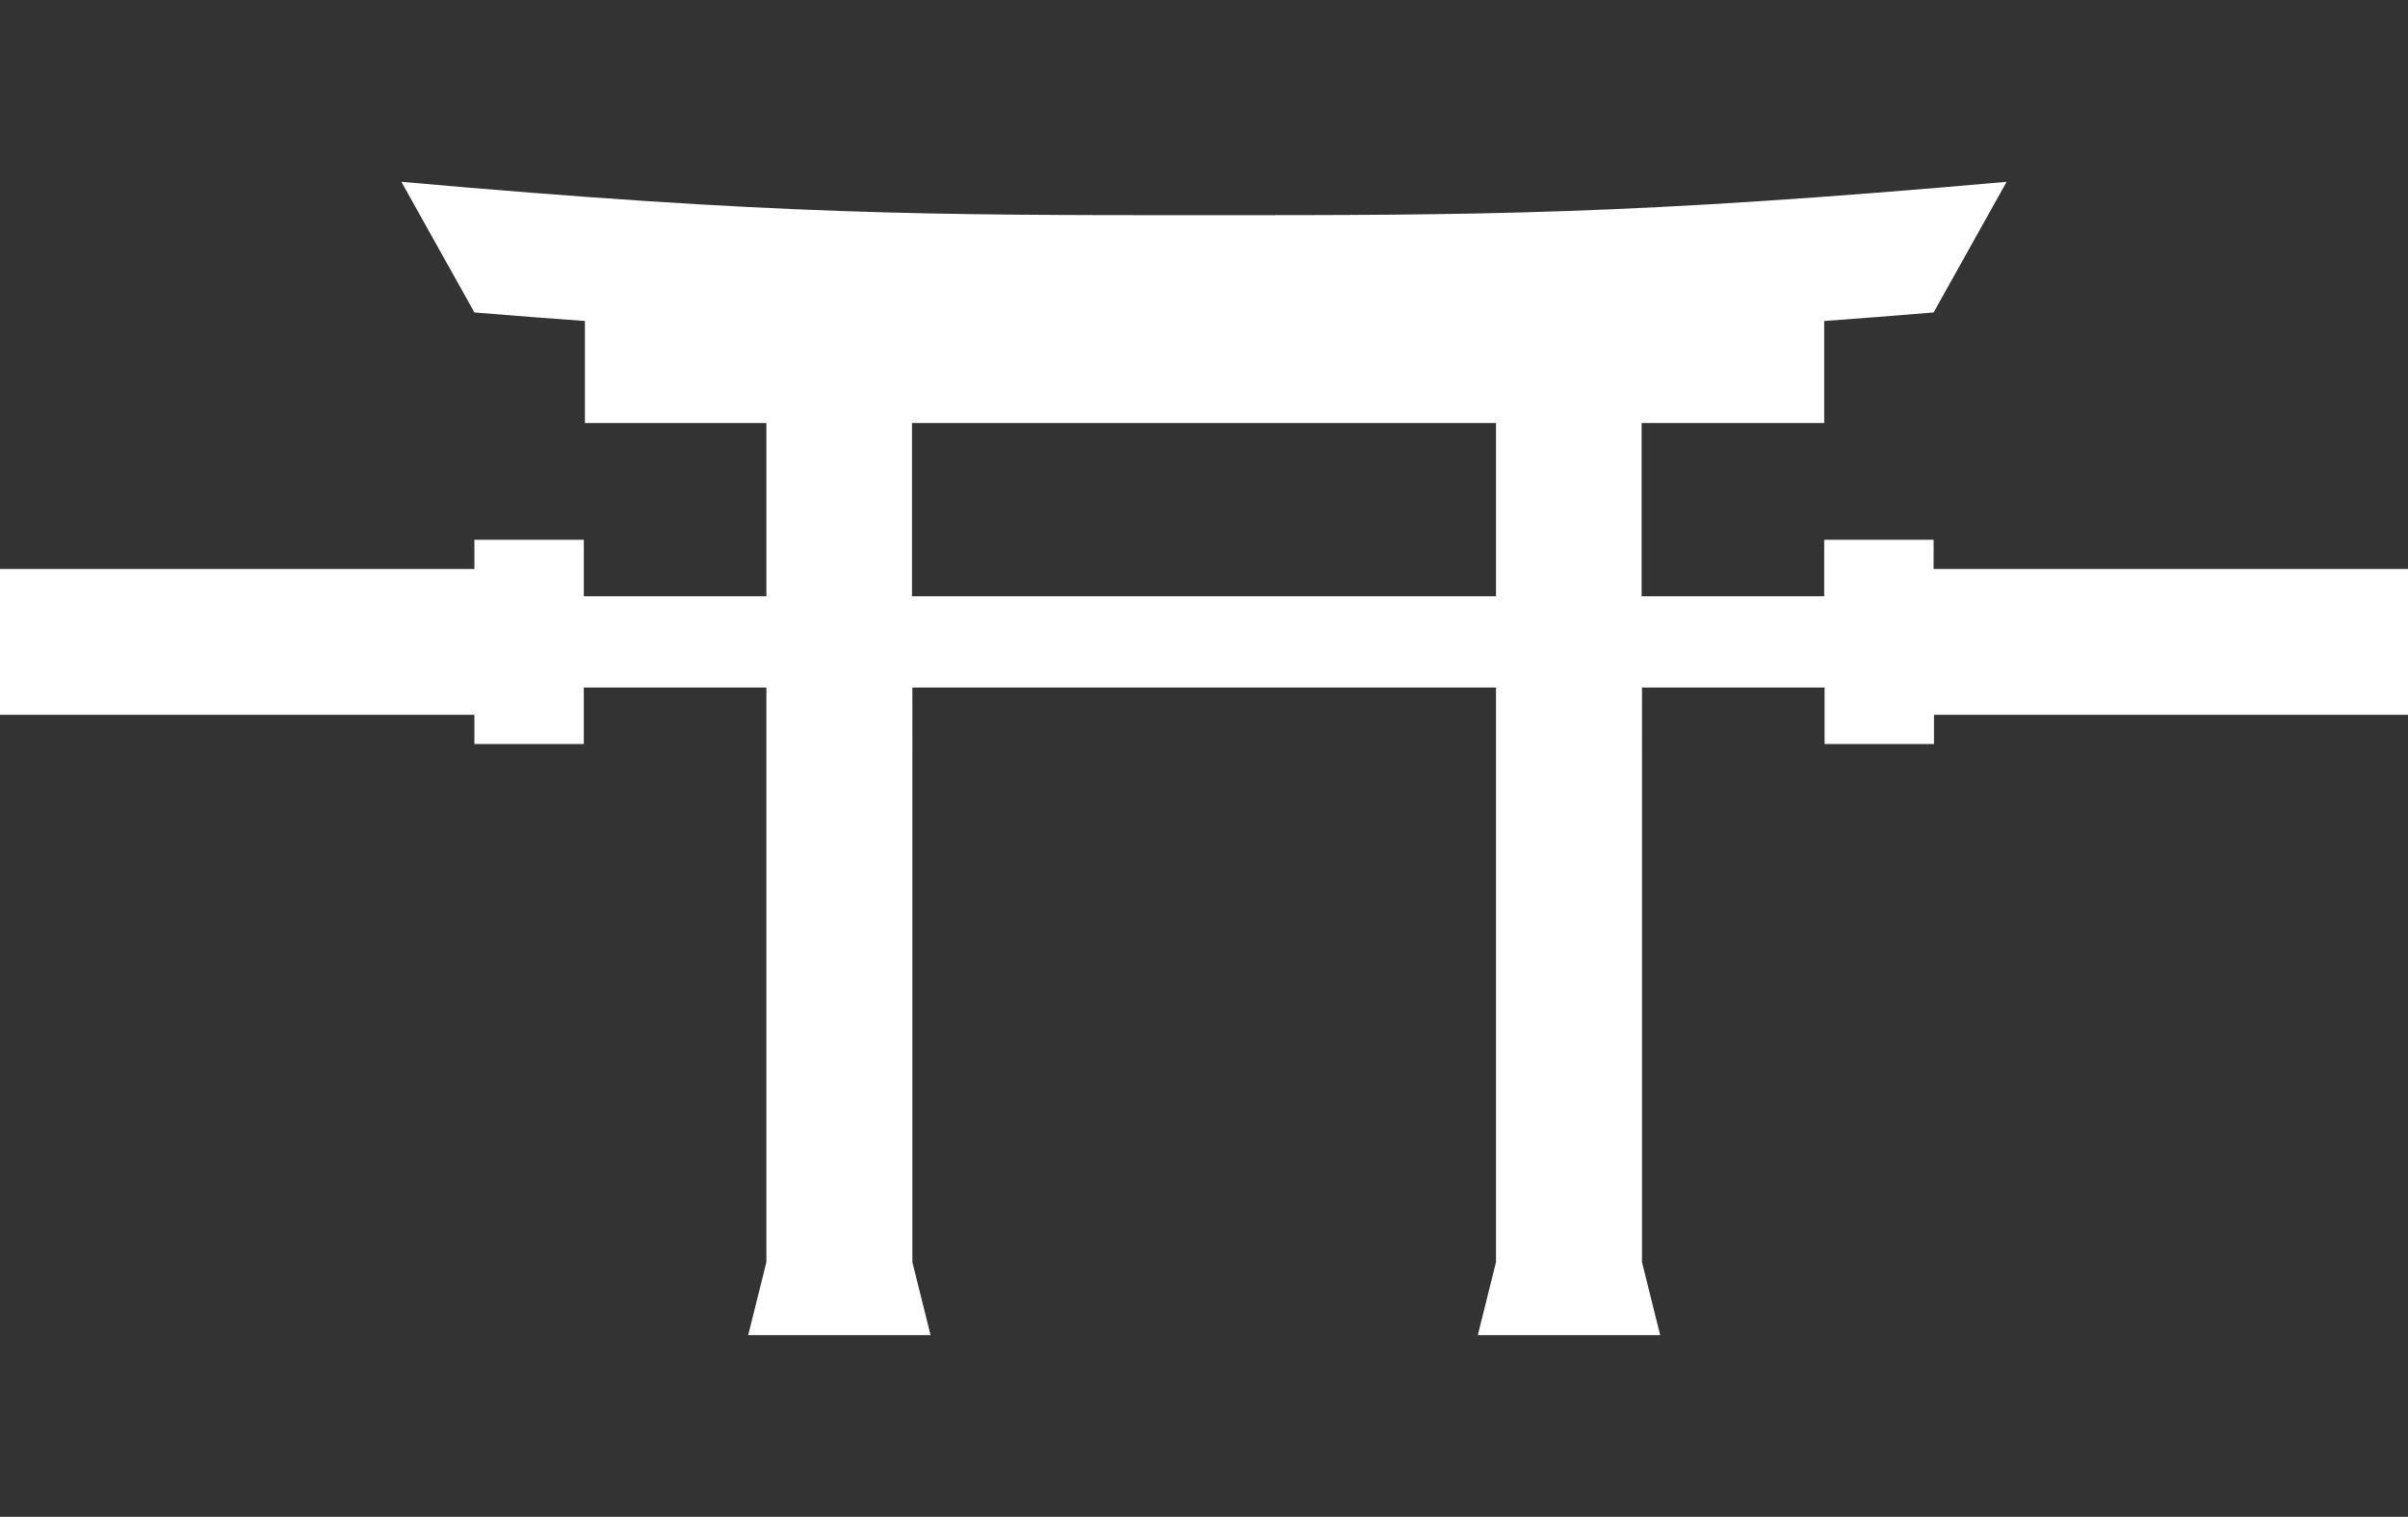 <?xml version="1.0" encoding="utf-8"?>
<!-- Generator: Adobe Illustrator 24.2.0, SVG Export Plug-In . SVG Version: 6.00 Build 0)  -->
<svg version="1.1" id="WHITE_TARTALO" xmlns="http://www.w3.org/2000/svg" xmlns:xlink="http://www.w3.org/1999/xlink" x="0px"
	 y="0px" viewBox="0 0 1270 800" style="enable-background:new 0 0 1270 800;" xml:space="preserve">
<rect x="0" y="0" width="1270" height="800" fill="#333333" stroke="none"/>
<style type="text/css">
	.st0{fill:#FFFFFF;}
</style>
<path class="st0" d="M1019.8,300.1v-15.4h-57.7v29.8h-96.3v-91.4h96.3v-53.8c18.1-1.3,37.2-2.8,57.7-4.5l38.5-68.9
	c-198.2,17.6-279.3,17.6-423.3,17.6s-225.1,0-423.3-17.6l38.5,68.9c20.7,1.7,40,3.2,58.3,4.5v53.8h95.7v91.4h-96.3v-29.8h-57.7v15.4
	H0V377h250.2v15.4h57.7v-29.8h96.3v303.1h0l-9.6,38.5h48.1h0h48.1l-9.6-38.5h0V362.6H789v303.1h0l-9.6,38.5h48.1h0h48.1l-9.6-38.5h0
	V362.6h96.3v29.8h57.7V377H1270v-76.9H1019.8z M789,314.5H481v-91.4H789V314.5z"/>
</svg>
